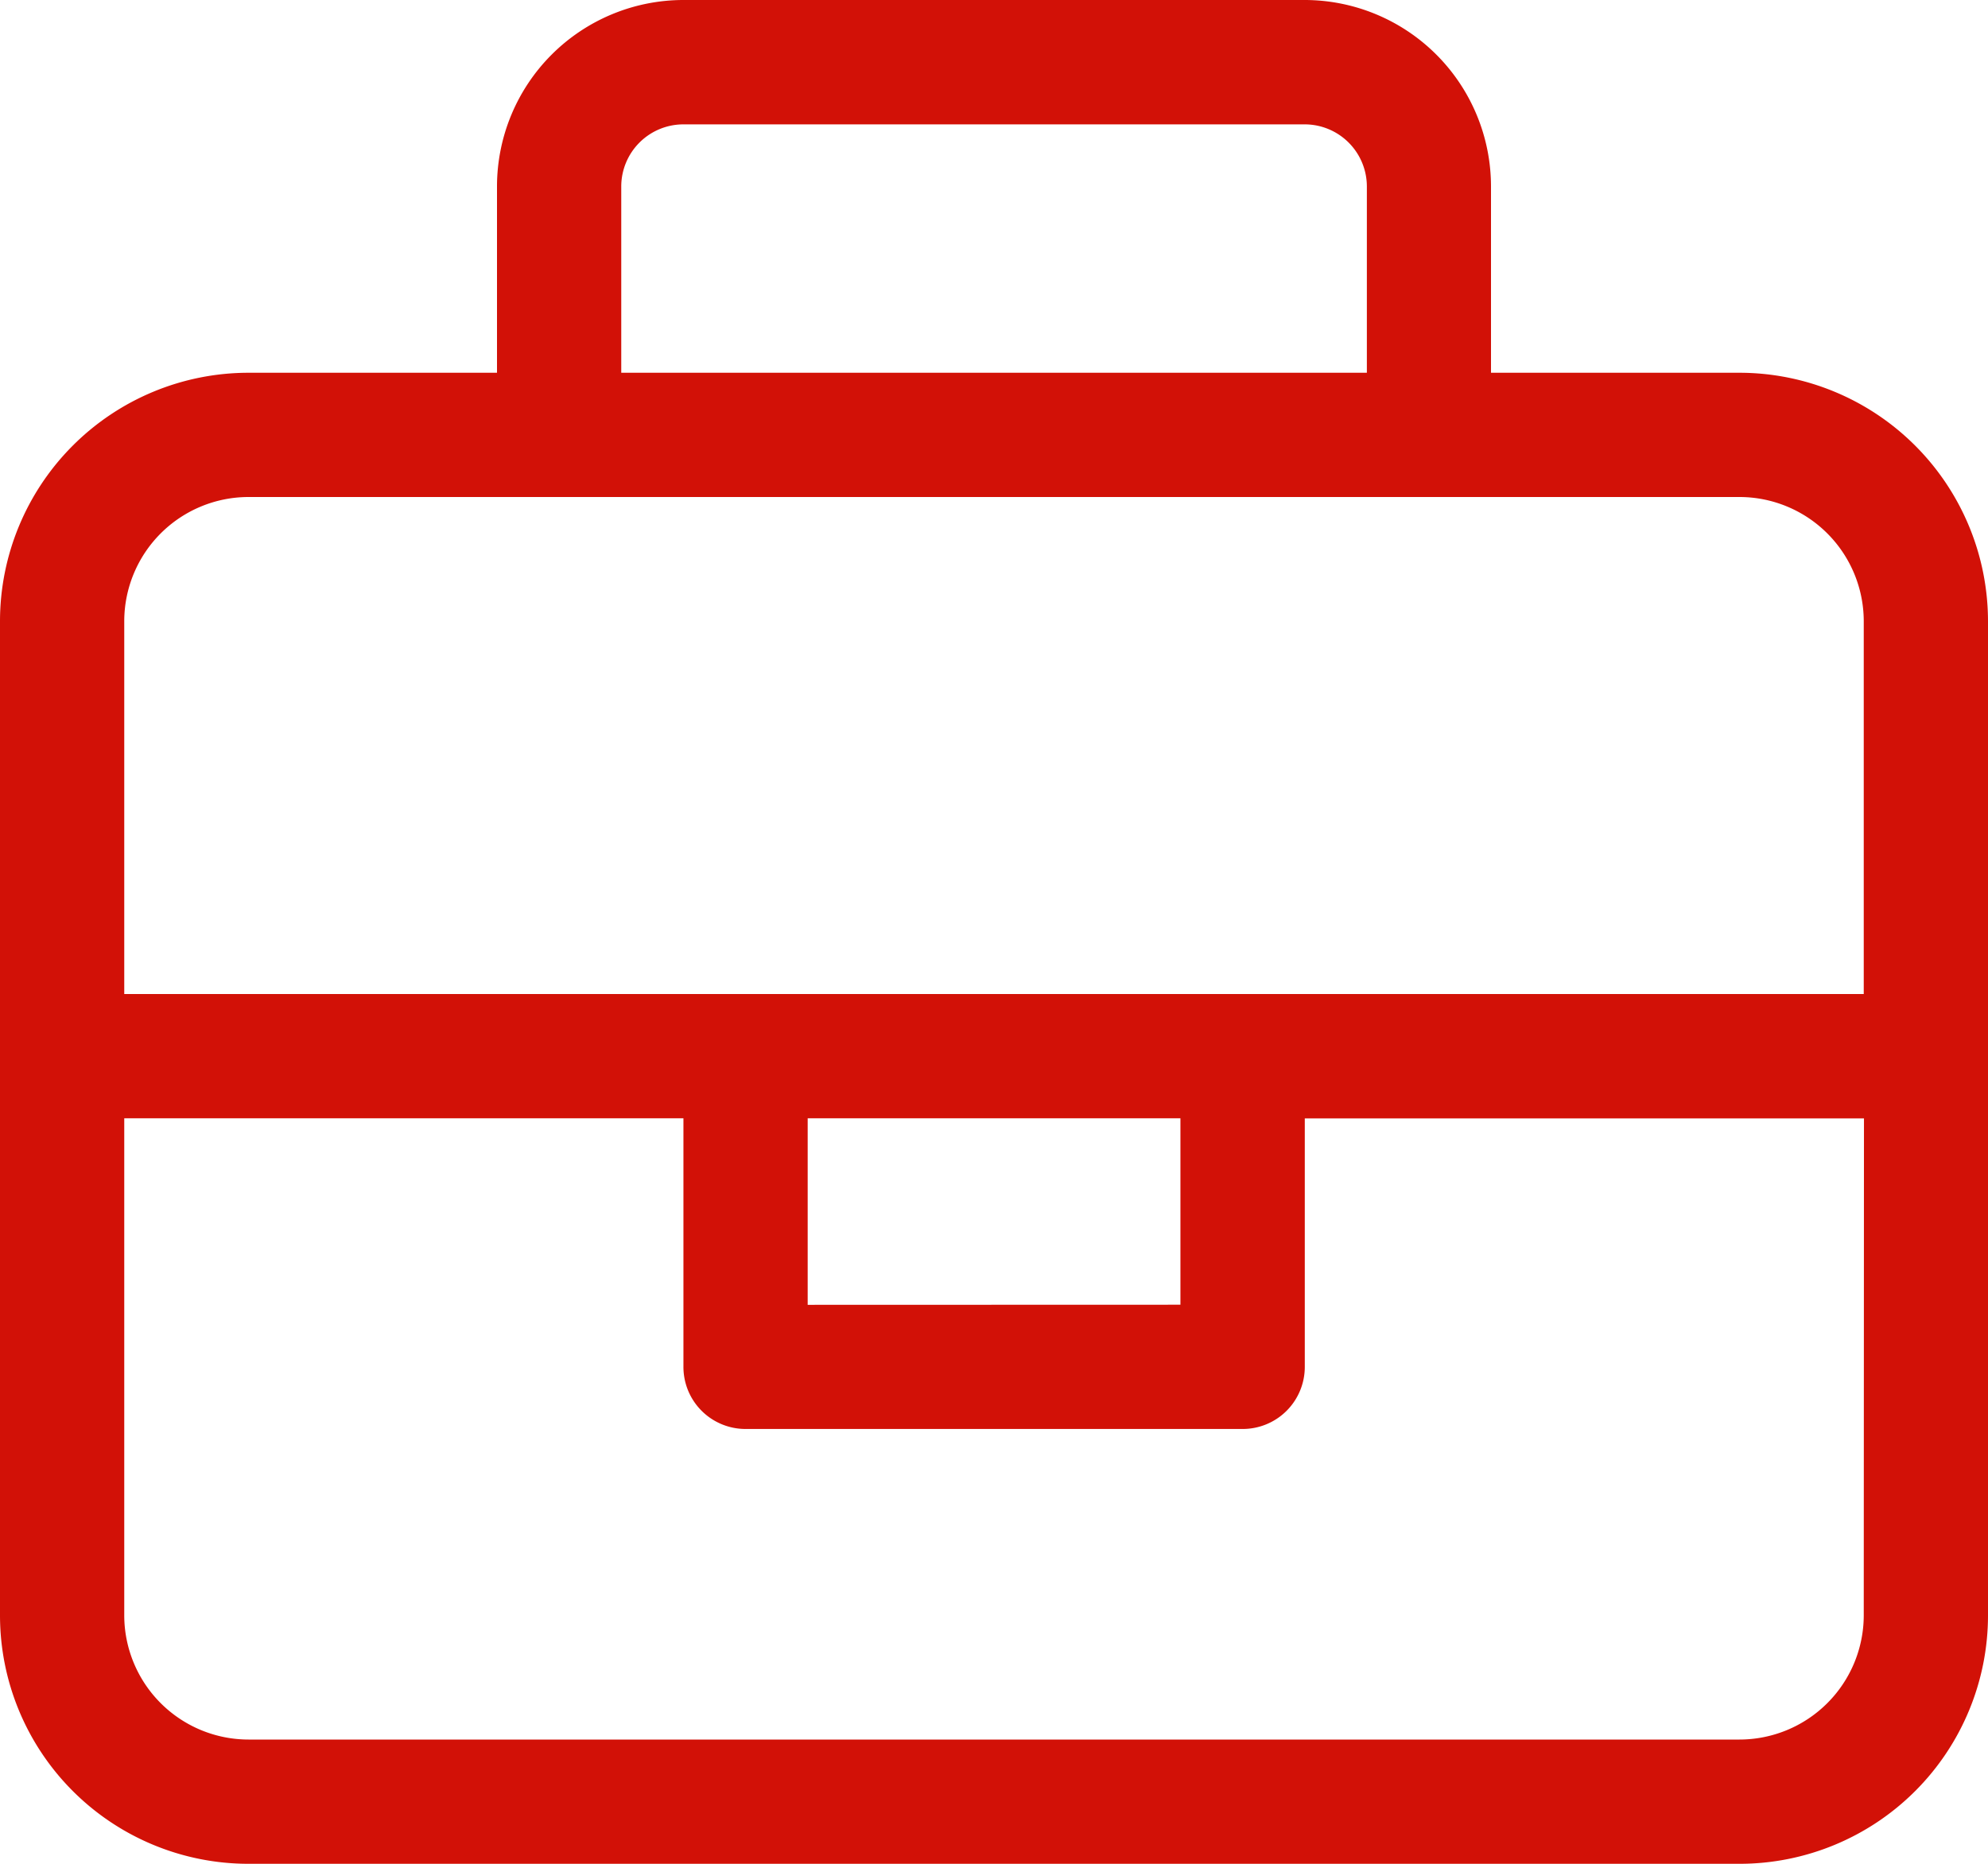 <?xml version="1.0" encoding="UTF-8"?>
<svg xmlns="http://www.w3.org/2000/svg" width="18" height="16.875" viewBox="0 0 18 16.875">
  <path d="M18.75,3.625H16.5V1.938A1.689,1.689,0,0,0,14.813.25H9.188A1.689,1.689,0,0,0,7.5,1.938V3.625H5.25A2.251,2.251,0,0,0,3,5.875v9a2.25,2.25,0,0,0,2.25,2.25h13.5A2.25,2.25,0,0,0,21,14.875v-9A2.252,2.252,0,0,0,18.75,3.625ZM8.625,1.938a.563.563,0,0,1,.563-.562h5.625a.563.563,0,0,1,.563.563V3.625H8.625Zm11.25,12.938A1.126,1.126,0,0,1,18.75,16H5.25a1.126,1.126,0,0,1-1.125-1.125v-4.5H9.188v2.25a.562.562,0,0,0,.563.563h4.5a.562.562,0,0,0,.563-.562v-2.25h5.063Zm-9.562-2.812V10.375h3.375v1.688ZM19.875,9.25H4.125V5.875A1.126,1.126,0,0,1,5.25,4.75h13.5a1.126,1.126,0,0,1,1.125,1.125Z" transform="translate(-3 -0.25)" fill="#d21107"></path>
</svg>
